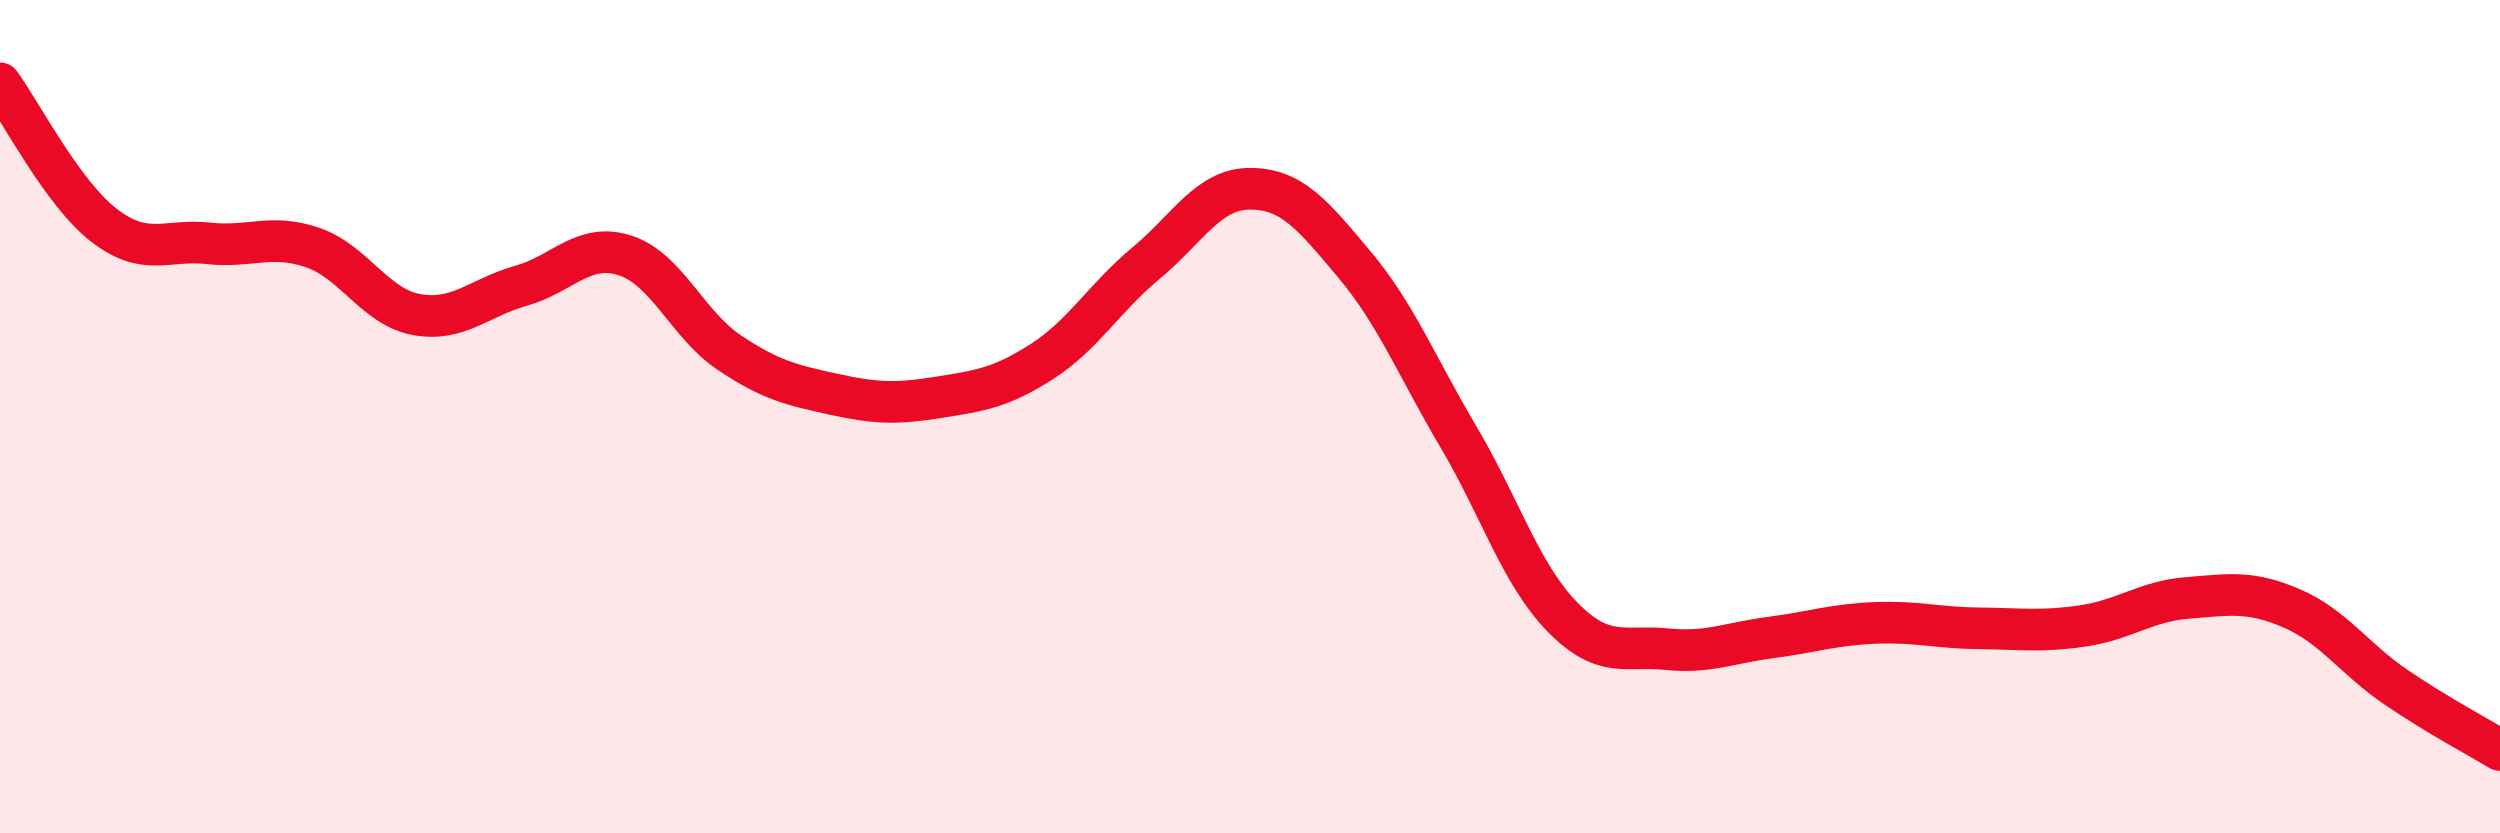 
    <svg width="60" height="20" viewBox="0 0 60 20" xmlns="http://www.w3.org/2000/svg">
      <path
        d="M 0,2 C 0.5,2.68 1.5,4.64 2.5,5.41 C 3.5,6.18 4,5.73 5,5.84 C 6,5.95 6.5,5.6 7.5,5.94 C 8.5,6.28 9,7.37 10,7.55 C 11,7.73 11.5,7.14 12.5,6.86 C 13.5,6.58 14,5.81 15,6.13 C 16,6.45 16.5,7.79 17.5,8.46 C 18.5,9.13 19,9.24 20,9.46 C 21,9.68 21.5,9.7 22.5,9.54 C 23.5,9.38 24,9.32 25,8.68 C 26,8.04 26.5,7.15 27.5,6.32 C 28.5,5.49 29,4.53 30,4.53 C 31,4.53 31.5,5.15 32.5,6.34 C 33.5,7.53 34,8.79 35,10.48 C 36,12.17 36.5,13.79 37.5,14.81 C 38.5,15.83 39,15.48 40,15.58 C 41,15.68 41.5,15.43 42.5,15.3 C 43.5,15.17 44,14.99 45,14.95 C 46,14.91 46.5,15.07 47.5,15.08 C 48.5,15.09 49,15.17 50,15.02 C 51,14.87 51.5,14.43 52.5,14.35 C 53.5,14.27 54,14.17 55,14.6 C 56,15.03 56.5,15.81 57.5,16.49 C 58.5,17.17 59.5,17.7 60,18L60 20L0 20Z"
        fill="#EB0A25"
        opacity="0.1"
        stroke-linecap="round"
        stroke-linejoin="round"
      />
      <path
        d="M 0,2 C 0.5,2.68 1.5,4.64 2.5,5.41 C 3.5,6.18 4,5.73 5,5.84 C 6,5.95 6.5,5.6 7.5,5.94 C 8.5,6.28 9,7.37 10,7.55 C 11,7.73 11.5,7.14 12.5,6.86 C 13.5,6.58 14,5.81 15,6.13 C 16,6.45 16.5,7.79 17.5,8.46 C 18.5,9.13 19,9.24 20,9.46 C 21,9.68 21.5,9.7 22.5,9.54 C 23.5,9.38 24,9.32 25,8.68 C 26,8.04 26.5,7.15 27.5,6.32 C 28.5,5.49 29,4.53 30,4.53 C 31,4.53 31.5,5.15 32.5,6.34 C 33.5,7.53 34,8.79 35,10.48 C 36,12.17 36.5,13.79 37.5,14.81 C 38.5,15.83 39,15.48 40,15.58 C 41,15.68 41.5,15.43 42.5,15.3 C 43.5,15.17 44,14.99 45,14.95 C 46,14.91 46.5,15.07 47.5,15.08 C 48.5,15.09 49,15.17 50,15.02 C 51,14.87 51.5,14.43 52.5,14.35 C 53.5,14.27 54,14.17 55,14.6 C 56,15.03 56.5,15.81 57.5,16.49 C 58.5,17.17 59.5,17.7 60,18"
        stroke="#EB0A25"
        stroke-width="1"
        fill="none"
        stroke-linecap="round"
        stroke-linejoin="round"
      />
    </svg>
  
